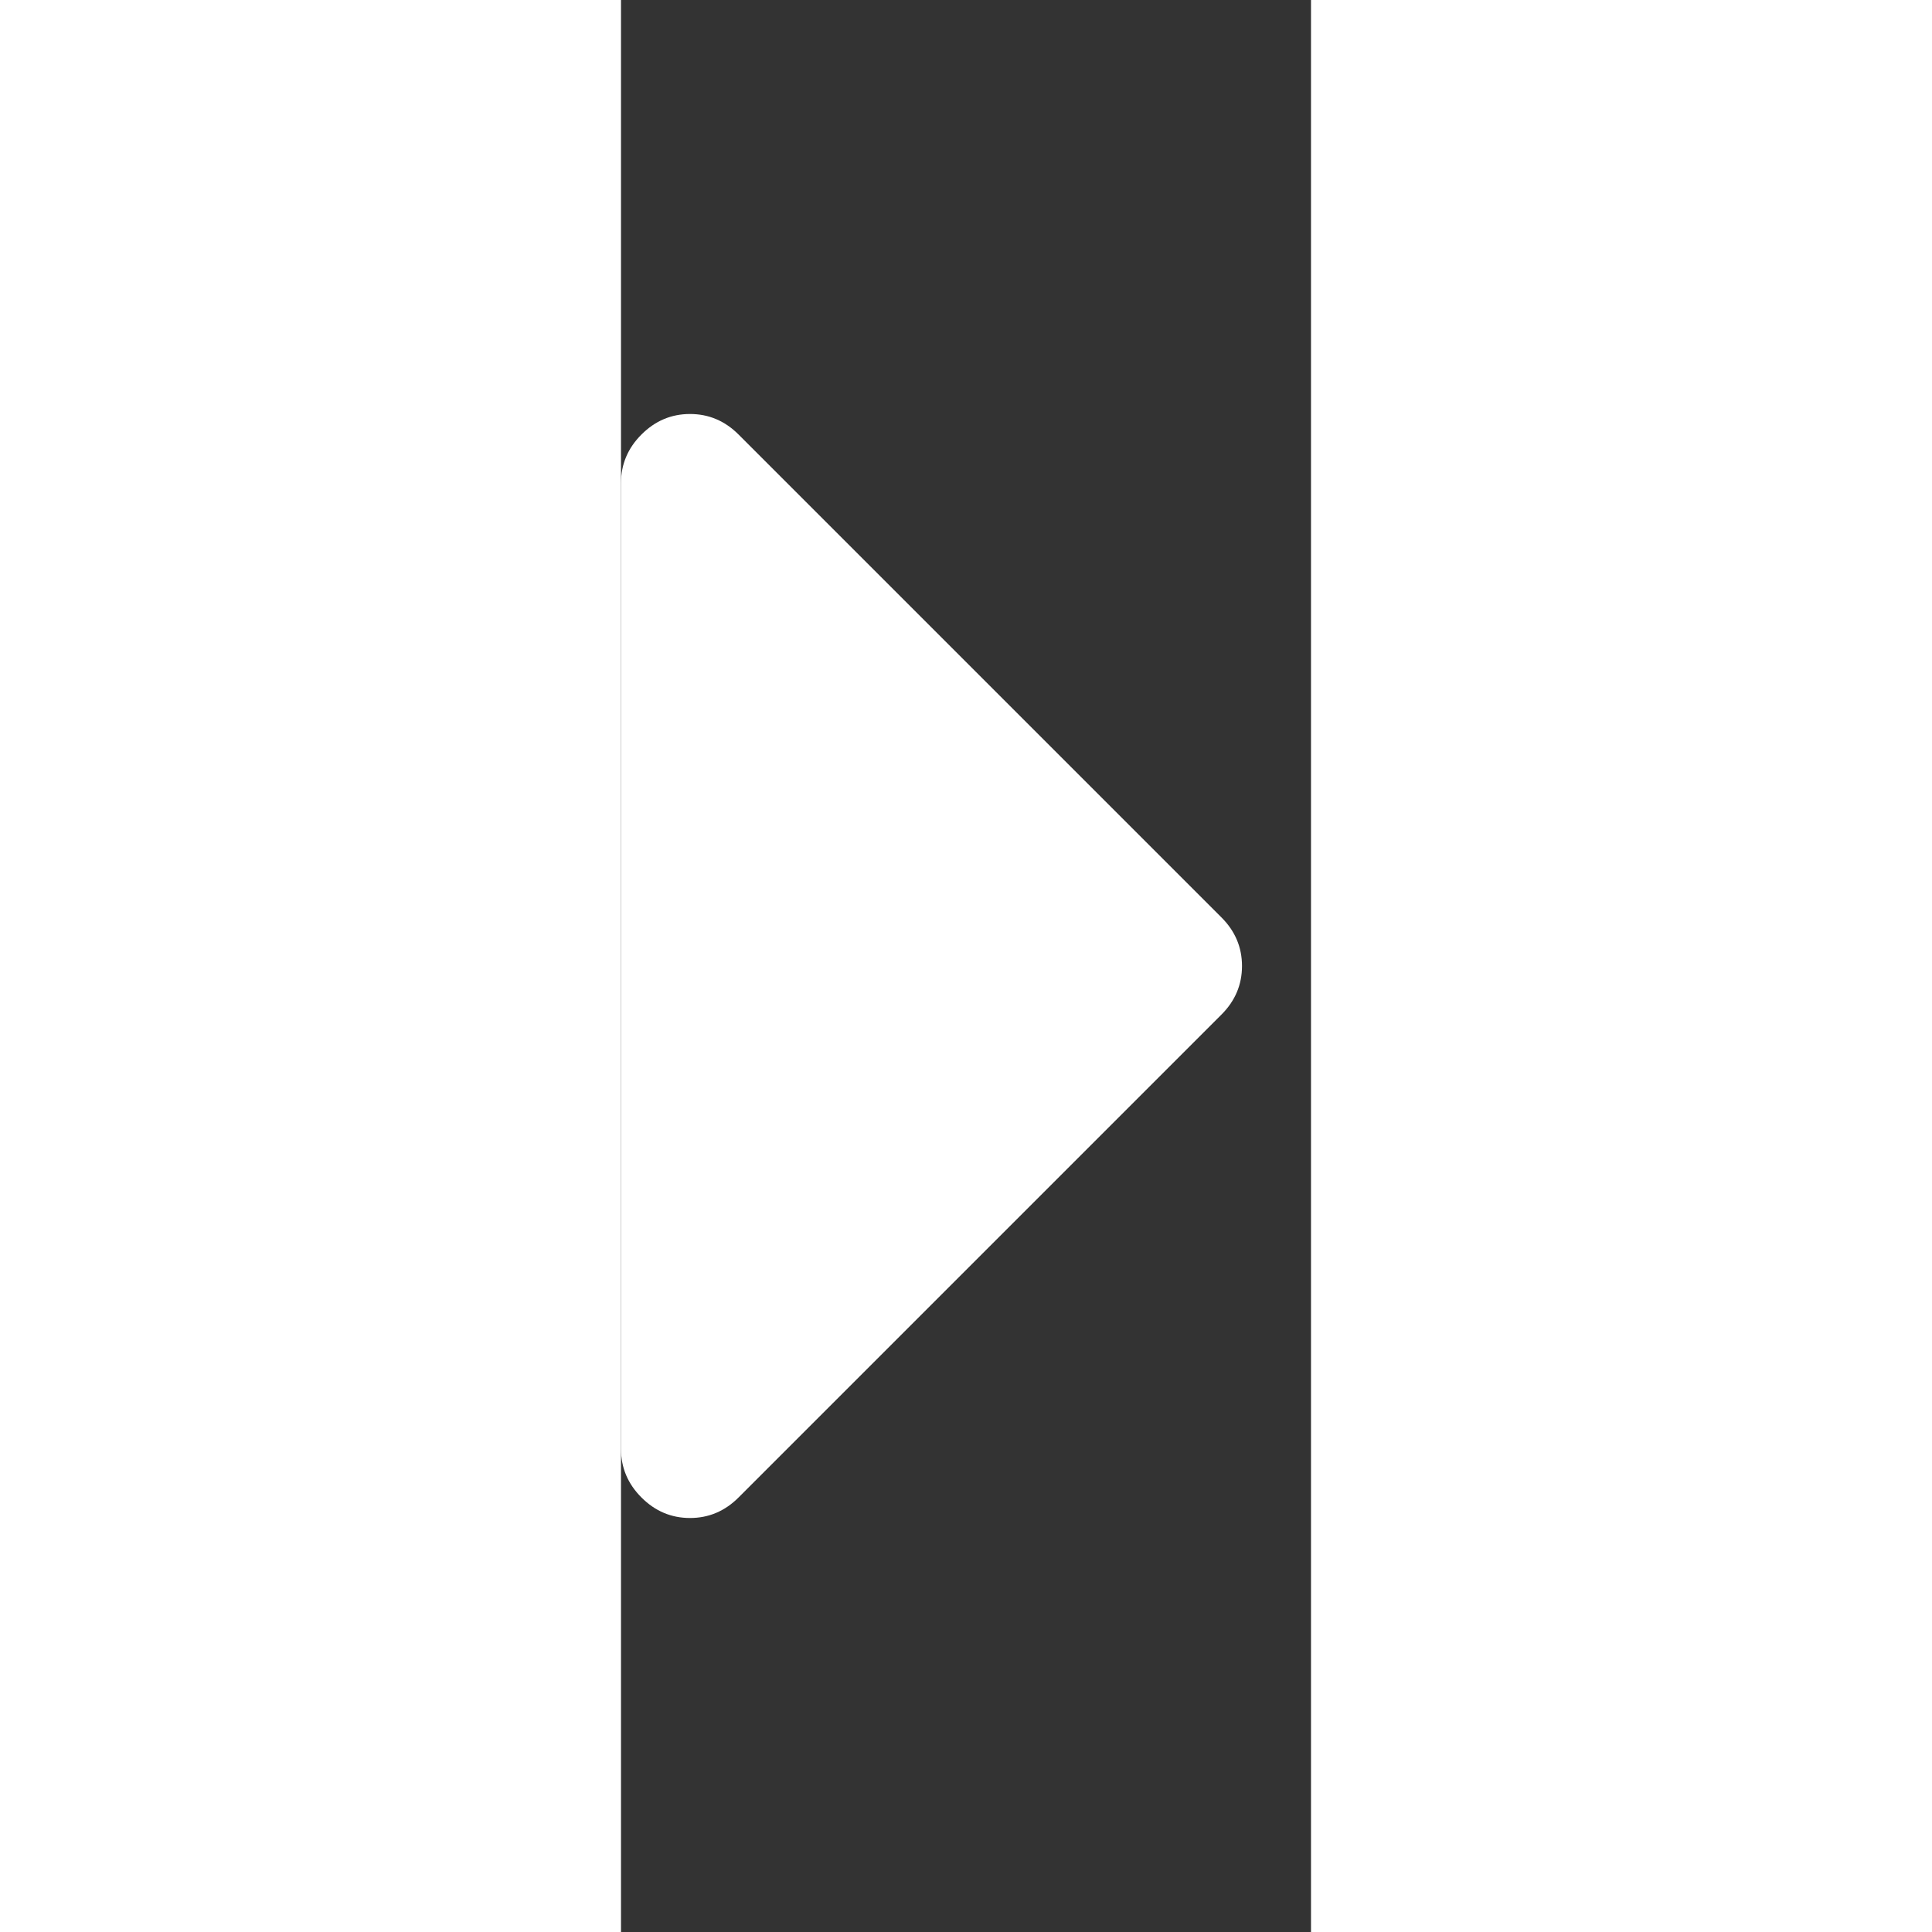 <svg xmlns="http://www.w3.org/2000/svg" fill="white" height="12" width="12" viewBox="0 0 640 1792" style="display: inline-block; vertical-align: middle;"><rect x="0" y="0" width="640" height="1792" fill="#333333" stroke="none"/><path d="M576 896q0 26-19 45l-448 448q-19 19-45 19t-45-19-19-45v-896q0-26 19-45t45-19 45 19l448 448q19 19 19 45z"></path></svg>
